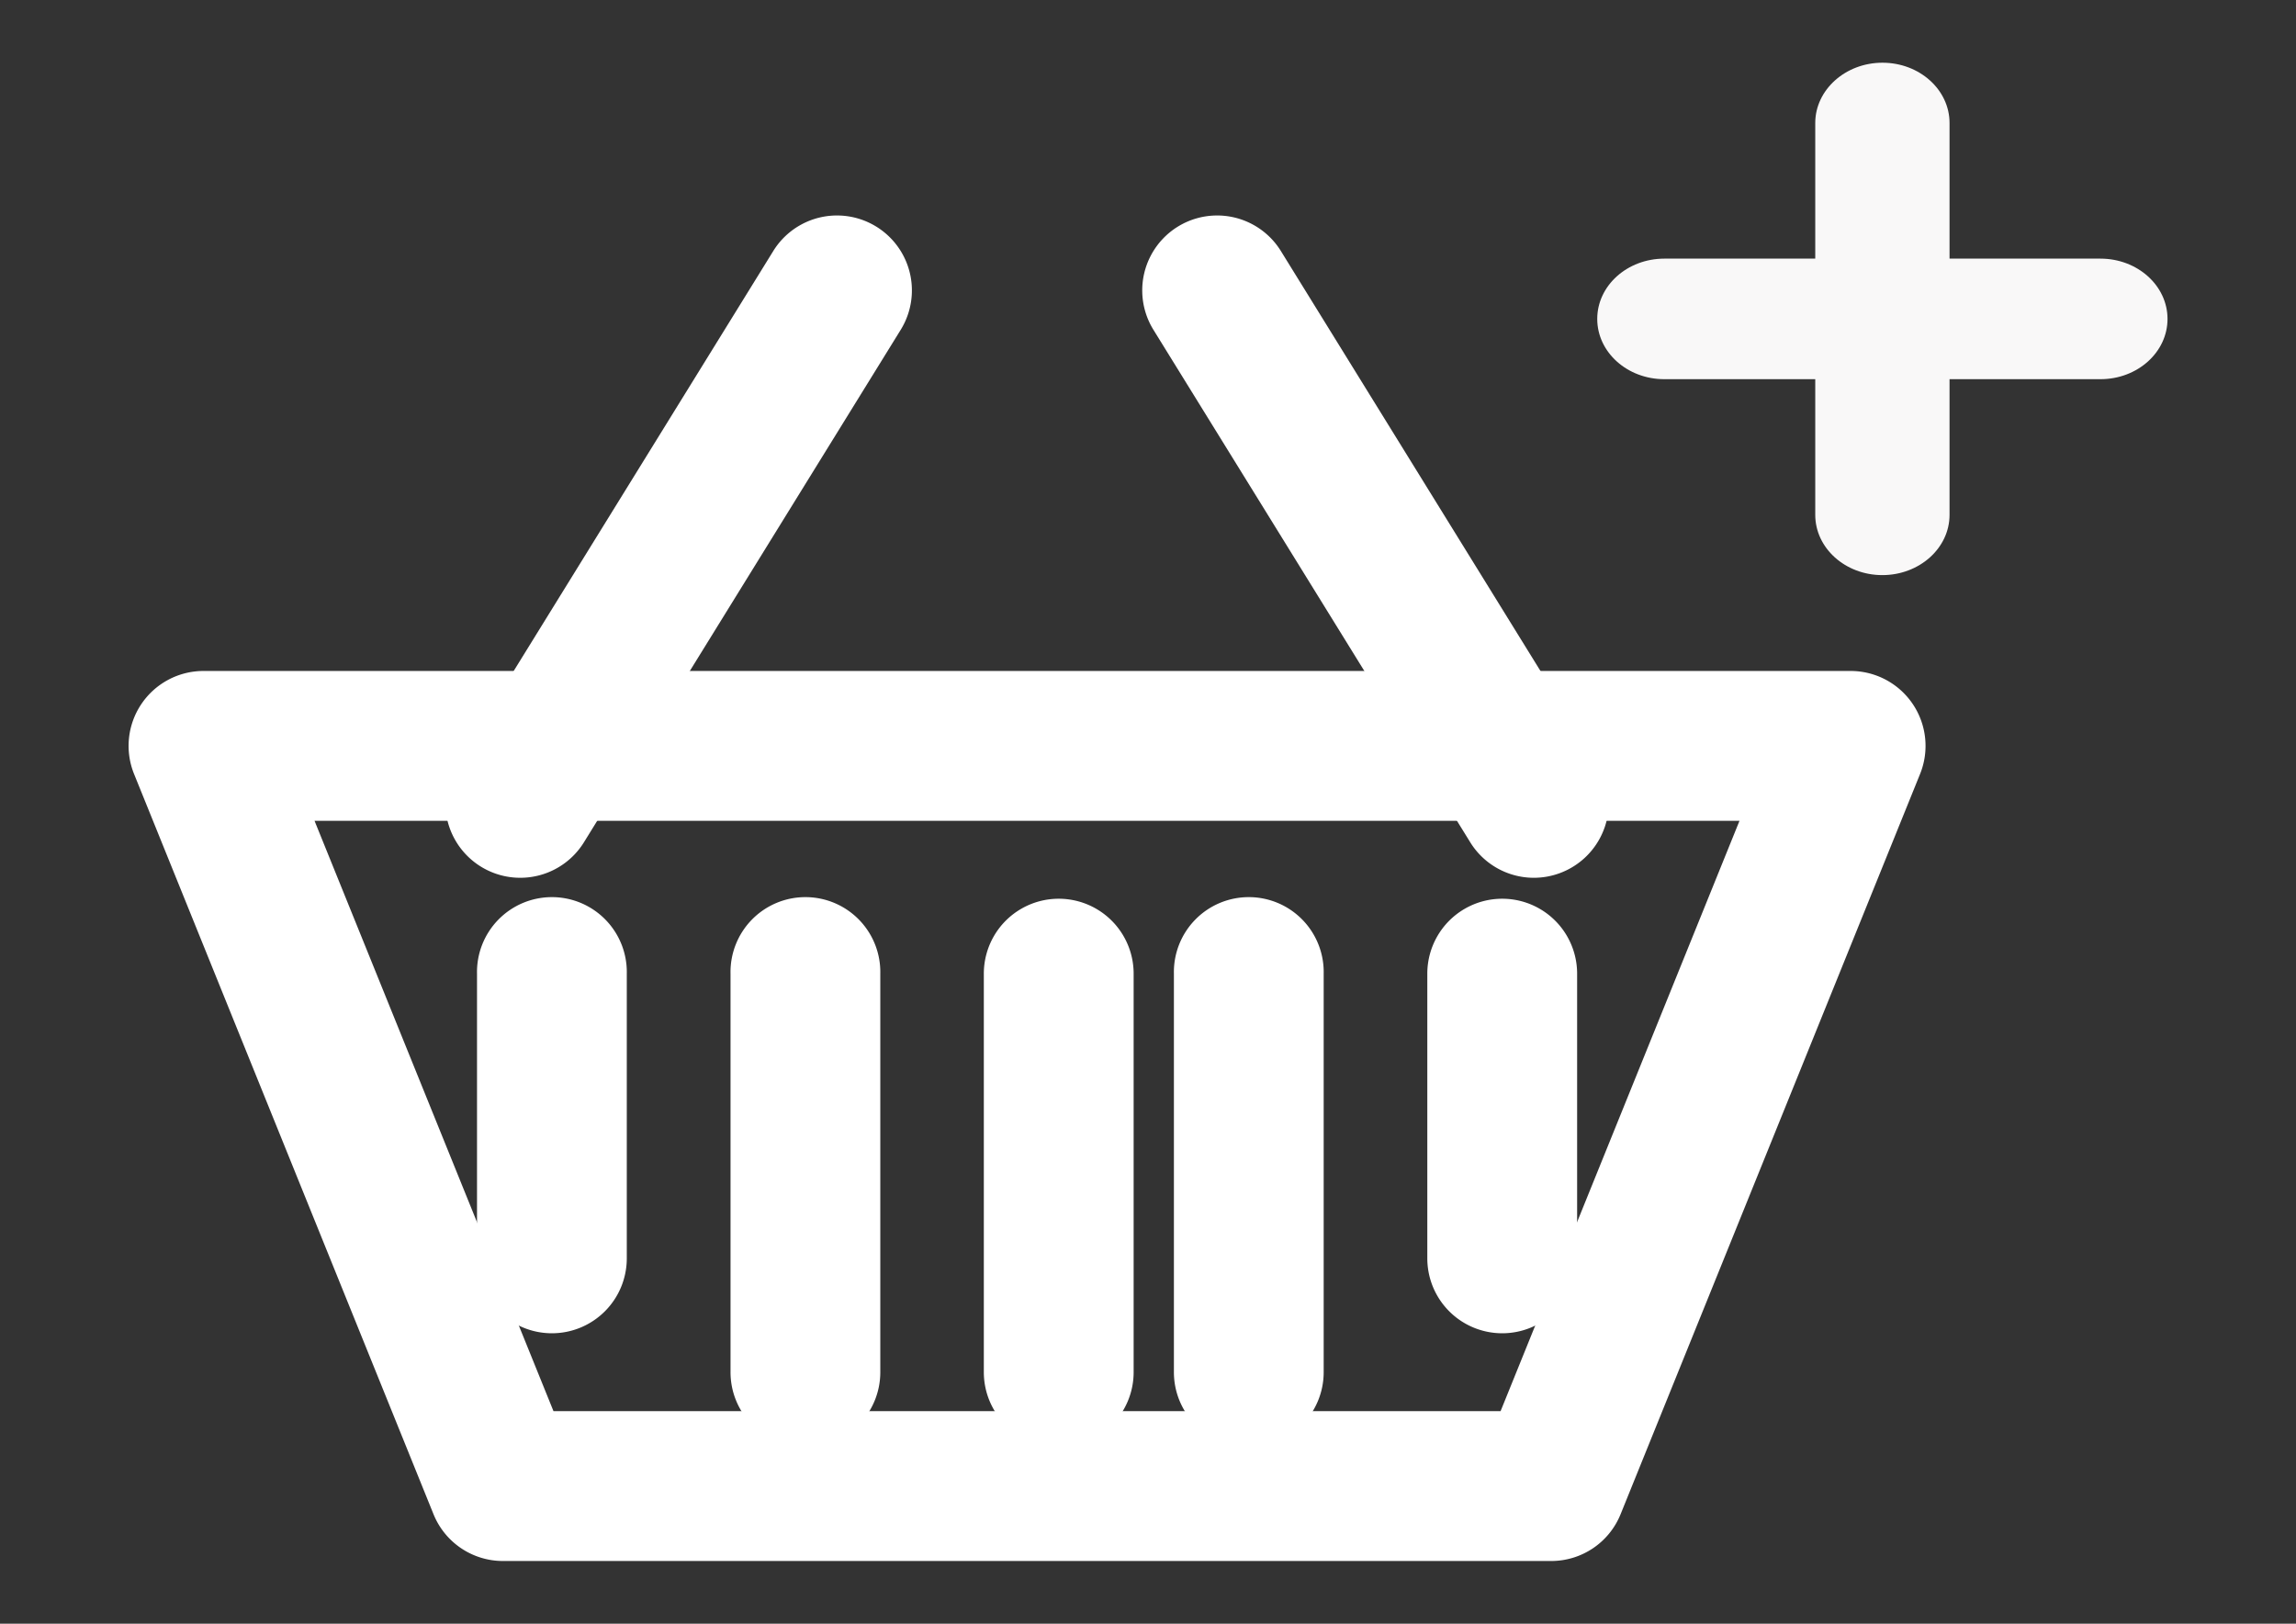 <svg id="Layer_1" data-name="Layer 1" xmlns="http://www.w3.org/2000/svg" viewBox="0 0 664.23 469.66"><rect x="0" y="0" width="664.23" height="469.66" fill="#333333" stroke="none"/><defs><style>.cls-1{fill:#fff;}.cls-2{fill:#f9f8f8;fill-rule:evenodd;}</style></defs><title>Add to Cart Icon</title><path class="cls-1" d="M448.75,451.52H145.51A21.67,21.67,0,0,1,125.42,438L38.79,223.89a21.67,21.67,0,0,1,20.08-29.81H535.39a21.67,21.67,0,0,1,20.08,29.81L468.83,438A21.65,21.65,0,0,1,448.75,451.52ZM160.12,408.17h274l69.11-170.74H91Z"/><path class="cls-1" d="M150.49,253.9a21.67,21.67,0,0,1-18.41-33.08L223.71,72.6a21.67,21.67,0,1,1,36.86,22.8L168.94,243.62A21.66,21.66,0,0,1,150.49,253.9Z"/><path class="cls-1" d="M443.78,253.9a21.64,21.64,0,0,1-18.45-10.28L333.69,95.4a21.67,21.67,0,1,1,36.86-22.8l91.64,148.22a21.69,21.69,0,0,1-18.41,33.08Z"/><path class="cls-1" d="M159.67,385.65A21.67,21.67,0,0,1,138,364V281.63a21.67,21.67,0,1,1,43.33,0V364A21.67,21.67,0,0,1,159.67,385.65Z"/><path class="cls-1" d="M434.59,385.65A21.67,21.67,0,0,1,412.92,364V281.63a21.67,21.67,0,1,1,43.34,0V364A21.67,21.67,0,0,1,434.59,385.65Z"/><path class="cls-1" d="M233,418.58a21.67,21.67,0,0,1-21.66-21.68V281.63a21.67,21.67,0,1,1,43.33,0V396.9A21.67,21.67,0,0,1,233,418.58Z"/><path class="cls-1" d="M306.29,418.58a21.68,21.68,0,0,1-21.67-21.68V281.63a21.67,21.67,0,1,1,43.34,0V396.9A21.67,21.67,0,0,1,306.29,418.58Z"/><path class="cls-1" d="M361.27,418.58a21.67,21.67,0,0,1-21.66-21.68V281.63a21.67,21.67,0,1,1,43.33,0V396.9A21.67,21.67,0,0,1,361.27,418.58Z"/><path class="cls-2" d="M607.63,74.81H564V35.58c0-9.63-8.69-17.44-19.41-17.44S525.15,26,525.15,35.58V74.81H481.49c-10.72,0-19.41,7.81-19.41,17.44s8.69,17.43,19.41,17.43h43.66v39.23c0,9.63,8.69,17.44,19.41,17.44S564,158.55,564,148.92V109.68h43.66c10.72,0,19.4-7.8,19.4-17.43s-8.68-17.44-19.4-17.44"/></svg>